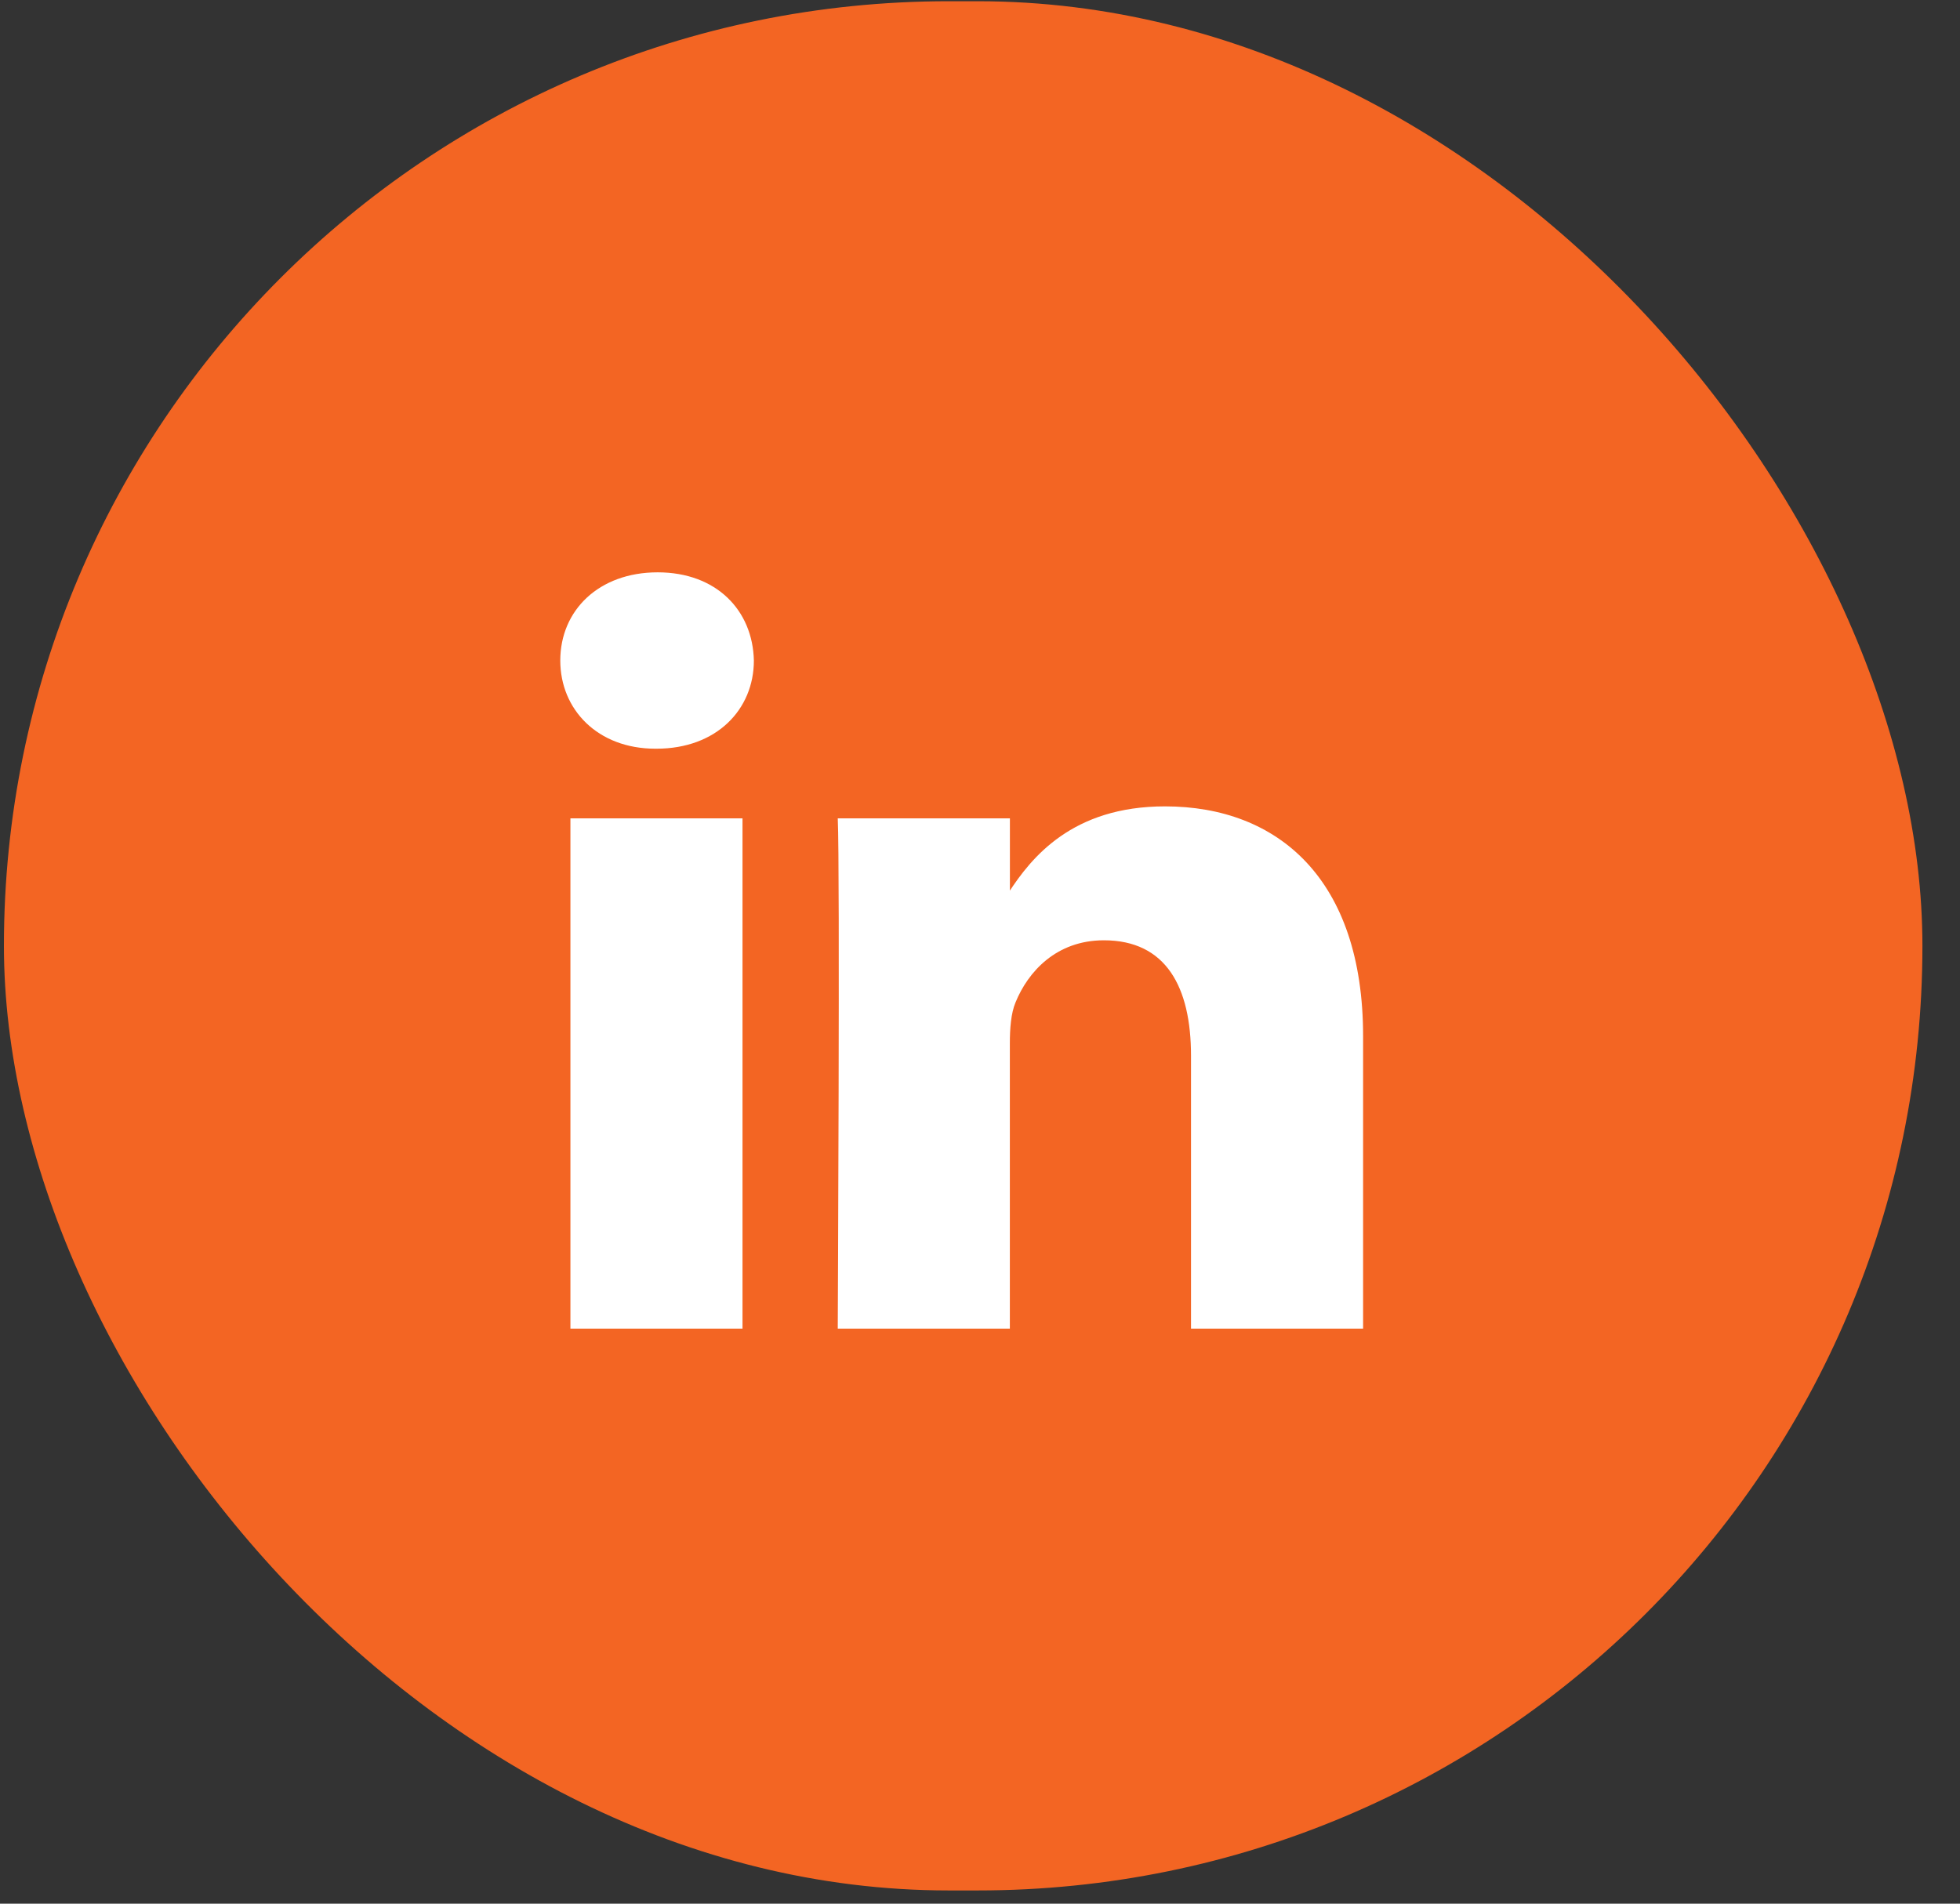 <?xml version="1.0" encoding="UTF-8"?>
<svg xmlns="http://www.w3.org/2000/svg" width="35" height="34" viewBox="0 0 35 34" fill="none">
  <rect x="0" y="0" width="35" height="34" fill="#333333" stroke="none"/>
  <rect x="0.07" y="0.022" width="34.259" height="33.742" rx="16.871" fill="#F36523"></rect>
  <path d="M13.259 23.73V14.616H10.186V23.73H13.26H13.259ZM11.723 13.372C12.795 13.372 13.462 12.672 13.462 11.797C13.442 10.902 12.795 10.222 11.744 10.222C10.692 10.222 10.005 10.902 10.005 11.797C10.005 12.672 10.672 13.372 11.703 13.372H11.723L11.723 13.372ZM14.96 23.73H18.033V18.641C18.033 18.369 18.053 18.096 18.135 17.902C18.357 17.357 18.862 16.794 19.712 16.794C20.823 16.794 21.268 17.63 21.268 18.855V23.73H24.341V18.505C24.341 15.705 22.825 14.402 20.803 14.402C19.146 14.402 18.418 15.316 18.013 15.938H18.034V14.616H14.96C15.001 15.471 14.96 23.731 14.96 23.731L14.96 23.73Z" fill="white"></path>
</svg>
